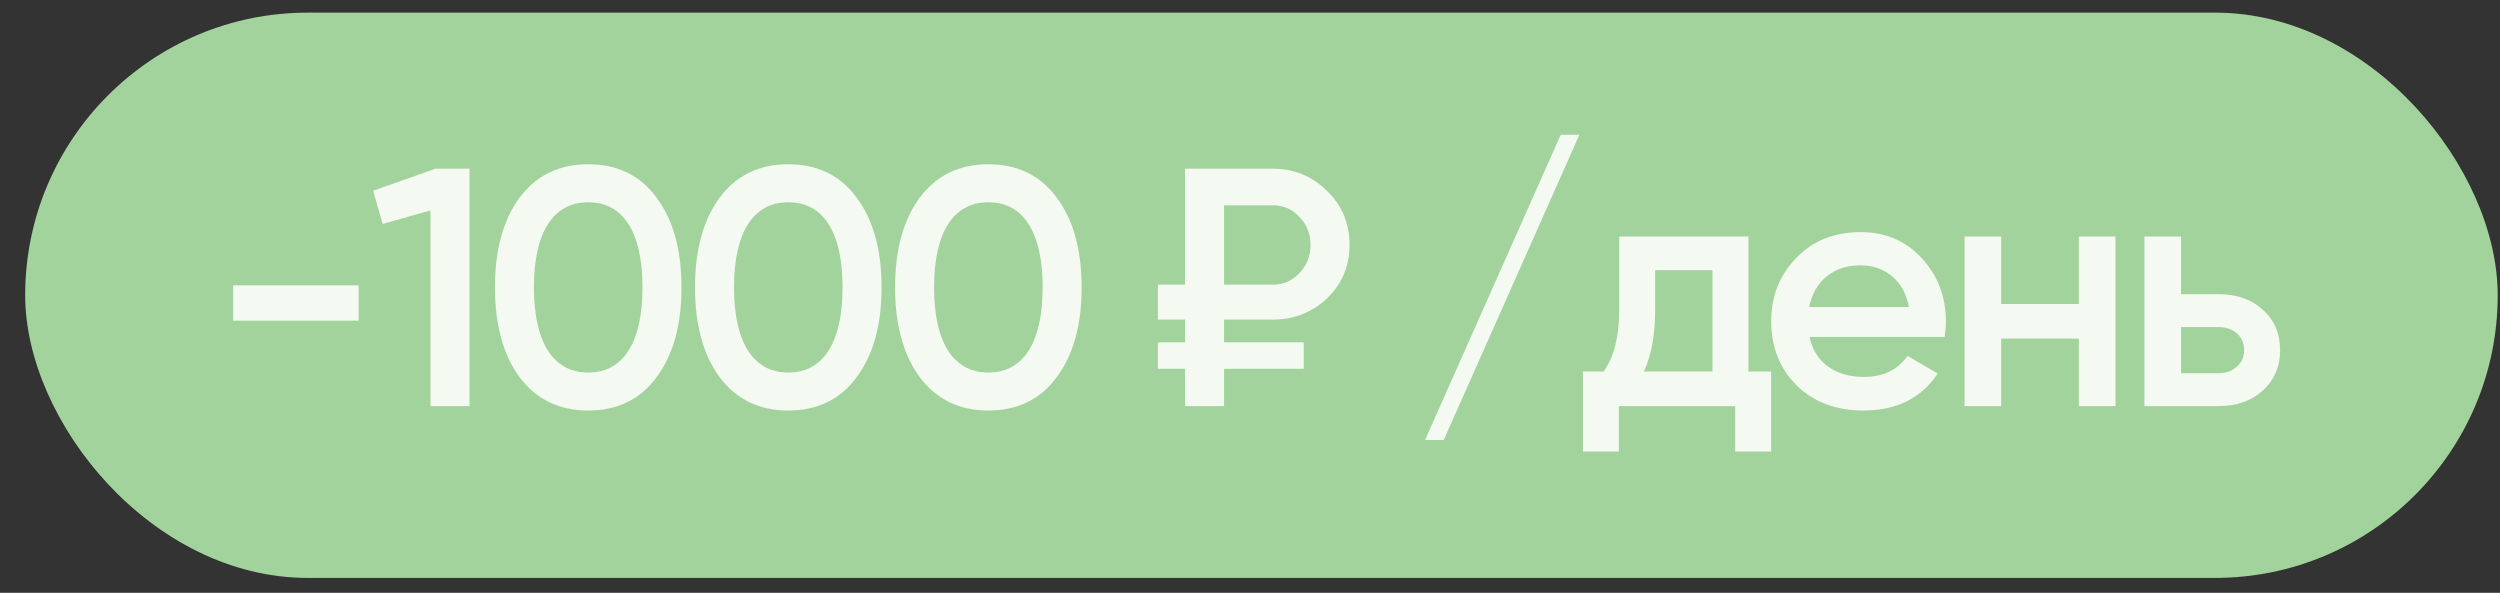 <?xml version="1.0" encoding="UTF-8"?> <svg xmlns="http://www.w3.org/2000/svg" width="97" height="23" viewBox="0 0 97 23" fill="none"><rect x="0" y="0" width="97" height="23" fill="#333333" stroke="none"/><rect x="0.977" y="0.49" width="95.934" height="21.933" rx="10.967" fill="#A3D39C"></rect><path d="M13.915 12.441H9.046V11.072H13.915V12.441ZM14.478 7.4L16.9 6.545H18.216V15.757H16.702V8.164L14.847 8.69L14.478 7.4ZM25.481 14.625C24.849 15.494 23.963 15.928 22.823 15.928C21.691 15.928 20.8 15.494 20.151 14.625C19.519 13.757 19.204 12.598 19.204 11.151C19.204 9.703 19.519 8.545 20.151 7.677C20.8 6.808 21.691 6.374 22.823 6.374C23.963 6.374 24.849 6.808 25.481 7.677C26.121 8.536 26.442 9.694 26.442 11.151C26.442 12.607 26.121 13.765 25.481 14.625ZM22.823 14.454C23.507 14.454 24.029 14.169 24.389 13.599C24.748 13.028 24.928 12.212 24.928 11.151C24.928 10.089 24.748 9.273 24.389 8.703C24.029 8.133 23.507 7.848 22.823 7.848C22.147 7.848 21.625 8.133 21.256 8.703C20.897 9.273 20.717 10.089 20.717 11.151C20.717 12.212 20.897 13.028 21.256 13.599C21.625 14.169 22.147 14.454 22.823 14.454ZM33.244 14.625C32.612 15.494 31.726 15.928 30.585 15.928C29.454 15.928 28.563 15.494 27.914 14.625C27.282 13.757 26.966 12.598 26.966 11.151C26.966 9.703 27.282 8.545 27.914 7.677C28.563 6.808 29.454 6.374 30.585 6.374C31.726 6.374 32.612 6.808 33.244 7.677C33.884 8.536 34.204 9.694 34.204 11.151C34.204 12.607 33.884 13.765 33.244 14.625ZM30.585 14.454C31.27 14.454 31.792 14.169 32.151 13.599C32.511 13.028 32.691 12.212 32.691 11.151C32.691 10.089 32.511 9.273 32.151 8.703C31.792 8.133 31.27 7.848 30.585 7.848C29.91 7.848 29.388 8.133 29.019 8.703C28.66 9.273 28.48 10.089 28.48 11.151C28.48 12.212 28.66 13.028 29.019 13.599C29.388 14.169 29.91 14.454 30.585 14.454ZM41.007 14.625C40.375 15.494 39.489 15.928 38.348 15.928C37.217 15.928 36.326 15.494 35.677 14.625C35.045 13.757 34.729 12.598 34.729 11.151C34.729 9.703 35.045 8.545 35.677 7.677C36.326 6.808 37.217 6.374 38.348 6.374C39.489 6.374 40.375 6.808 41.007 7.677C41.647 8.536 41.967 9.694 41.967 11.151C41.967 12.607 41.647 13.765 41.007 14.625ZM38.348 14.454C39.033 14.454 39.555 14.169 39.914 13.599C40.274 13.028 40.454 12.212 40.454 11.151C40.454 10.089 40.274 9.273 39.914 8.703C39.555 8.133 39.033 7.848 38.348 7.848C37.673 7.848 37.151 8.133 36.782 8.703C36.422 9.273 36.243 10.089 36.243 11.151C36.243 12.212 36.422 13.028 36.782 13.599C37.151 14.169 37.673 14.454 38.348 14.454ZM49.375 12.401H47.493V13.283H50.586V14.309H47.493V15.757H45.98V14.309H44.927V13.283H45.98V12.401H44.927V11.046H45.98V6.545H49.375C50.208 6.545 50.914 6.834 51.494 7.413C52.073 7.975 52.362 8.672 52.362 9.506C52.362 10.322 52.073 11.011 51.494 11.572C50.914 12.125 50.208 12.401 49.375 12.401ZM49.375 7.966H47.493V11.046H49.375C49.796 11.046 50.142 10.896 50.414 10.598C50.704 10.3 50.849 9.936 50.849 9.506C50.849 9.076 50.704 8.712 50.414 8.414C50.142 8.115 49.796 7.966 49.375 7.966ZM61.28 5.229L56.016 17.073H55.292L60.556 5.229H61.28ZM67.839 9.177V14.415H68.721V17.52H67.326V15.757H62.812V17.52H61.417V14.415H62.22C62.623 13.853 62.825 13.059 62.825 12.033V9.177H67.839ZM63.786 14.415H66.444V10.48H64.22V12.033C64.22 12.98 64.075 13.774 63.786 14.415ZM75.448 13.072H70.21C70.316 13.563 70.552 13.945 70.921 14.217C71.298 14.489 71.763 14.625 72.316 14.625C73.062 14.625 73.627 14.353 74.013 13.809L75.185 14.493C74.544 15.45 73.584 15.928 72.303 15.928C71.241 15.928 70.377 15.603 69.71 14.954C69.052 14.296 68.723 13.467 68.723 12.467C68.723 11.493 69.048 10.673 69.697 10.006C70.338 9.339 71.171 9.006 72.197 9.006C73.154 9.006 73.943 9.344 74.566 10.019C75.189 10.695 75.501 11.515 75.501 12.48C75.501 12.655 75.483 12.853 75.448 13.072ZM70.197 11.914H74.066C73.97 11.396 73.75 10.997 73.408 10.717C73.075 10.436 72.667 10.295 72.184 10.295C71.658 10.295 71.219 10.44 70.868 10.73C70.517 11.019 70.294 11.414 70.197 11.914ZM80.66 11.796V9.177H82.081V15.757H80.66V13.138H77.646V15.757H76.225V9.177H77.646V11.796H80.66ZM84.625 11.414H86.073C86.783 11.414 87.358 11.616 87.797 12.019C88.244 12.414 88.468 12.936 88.468 13.585C88.468 14.226 88.244 14.748 87.797 15.152C87.358 15.555 86.783 15.757 86.073 15.757H83.204V9.177H84.625V11.414ZM84.625 14.48H86.086C86.367 14.48 86.599 14.397 86.783 14.23C86.976 14.064 87.073 13.849 87.073 13.585C87.073 13.322 86.981 13.107 86.796 12.941C86.612 12.774 86.375 12.691 86.086 12.691H84.625V14.48Z" fill="#F4F9F2"></path></svg> 